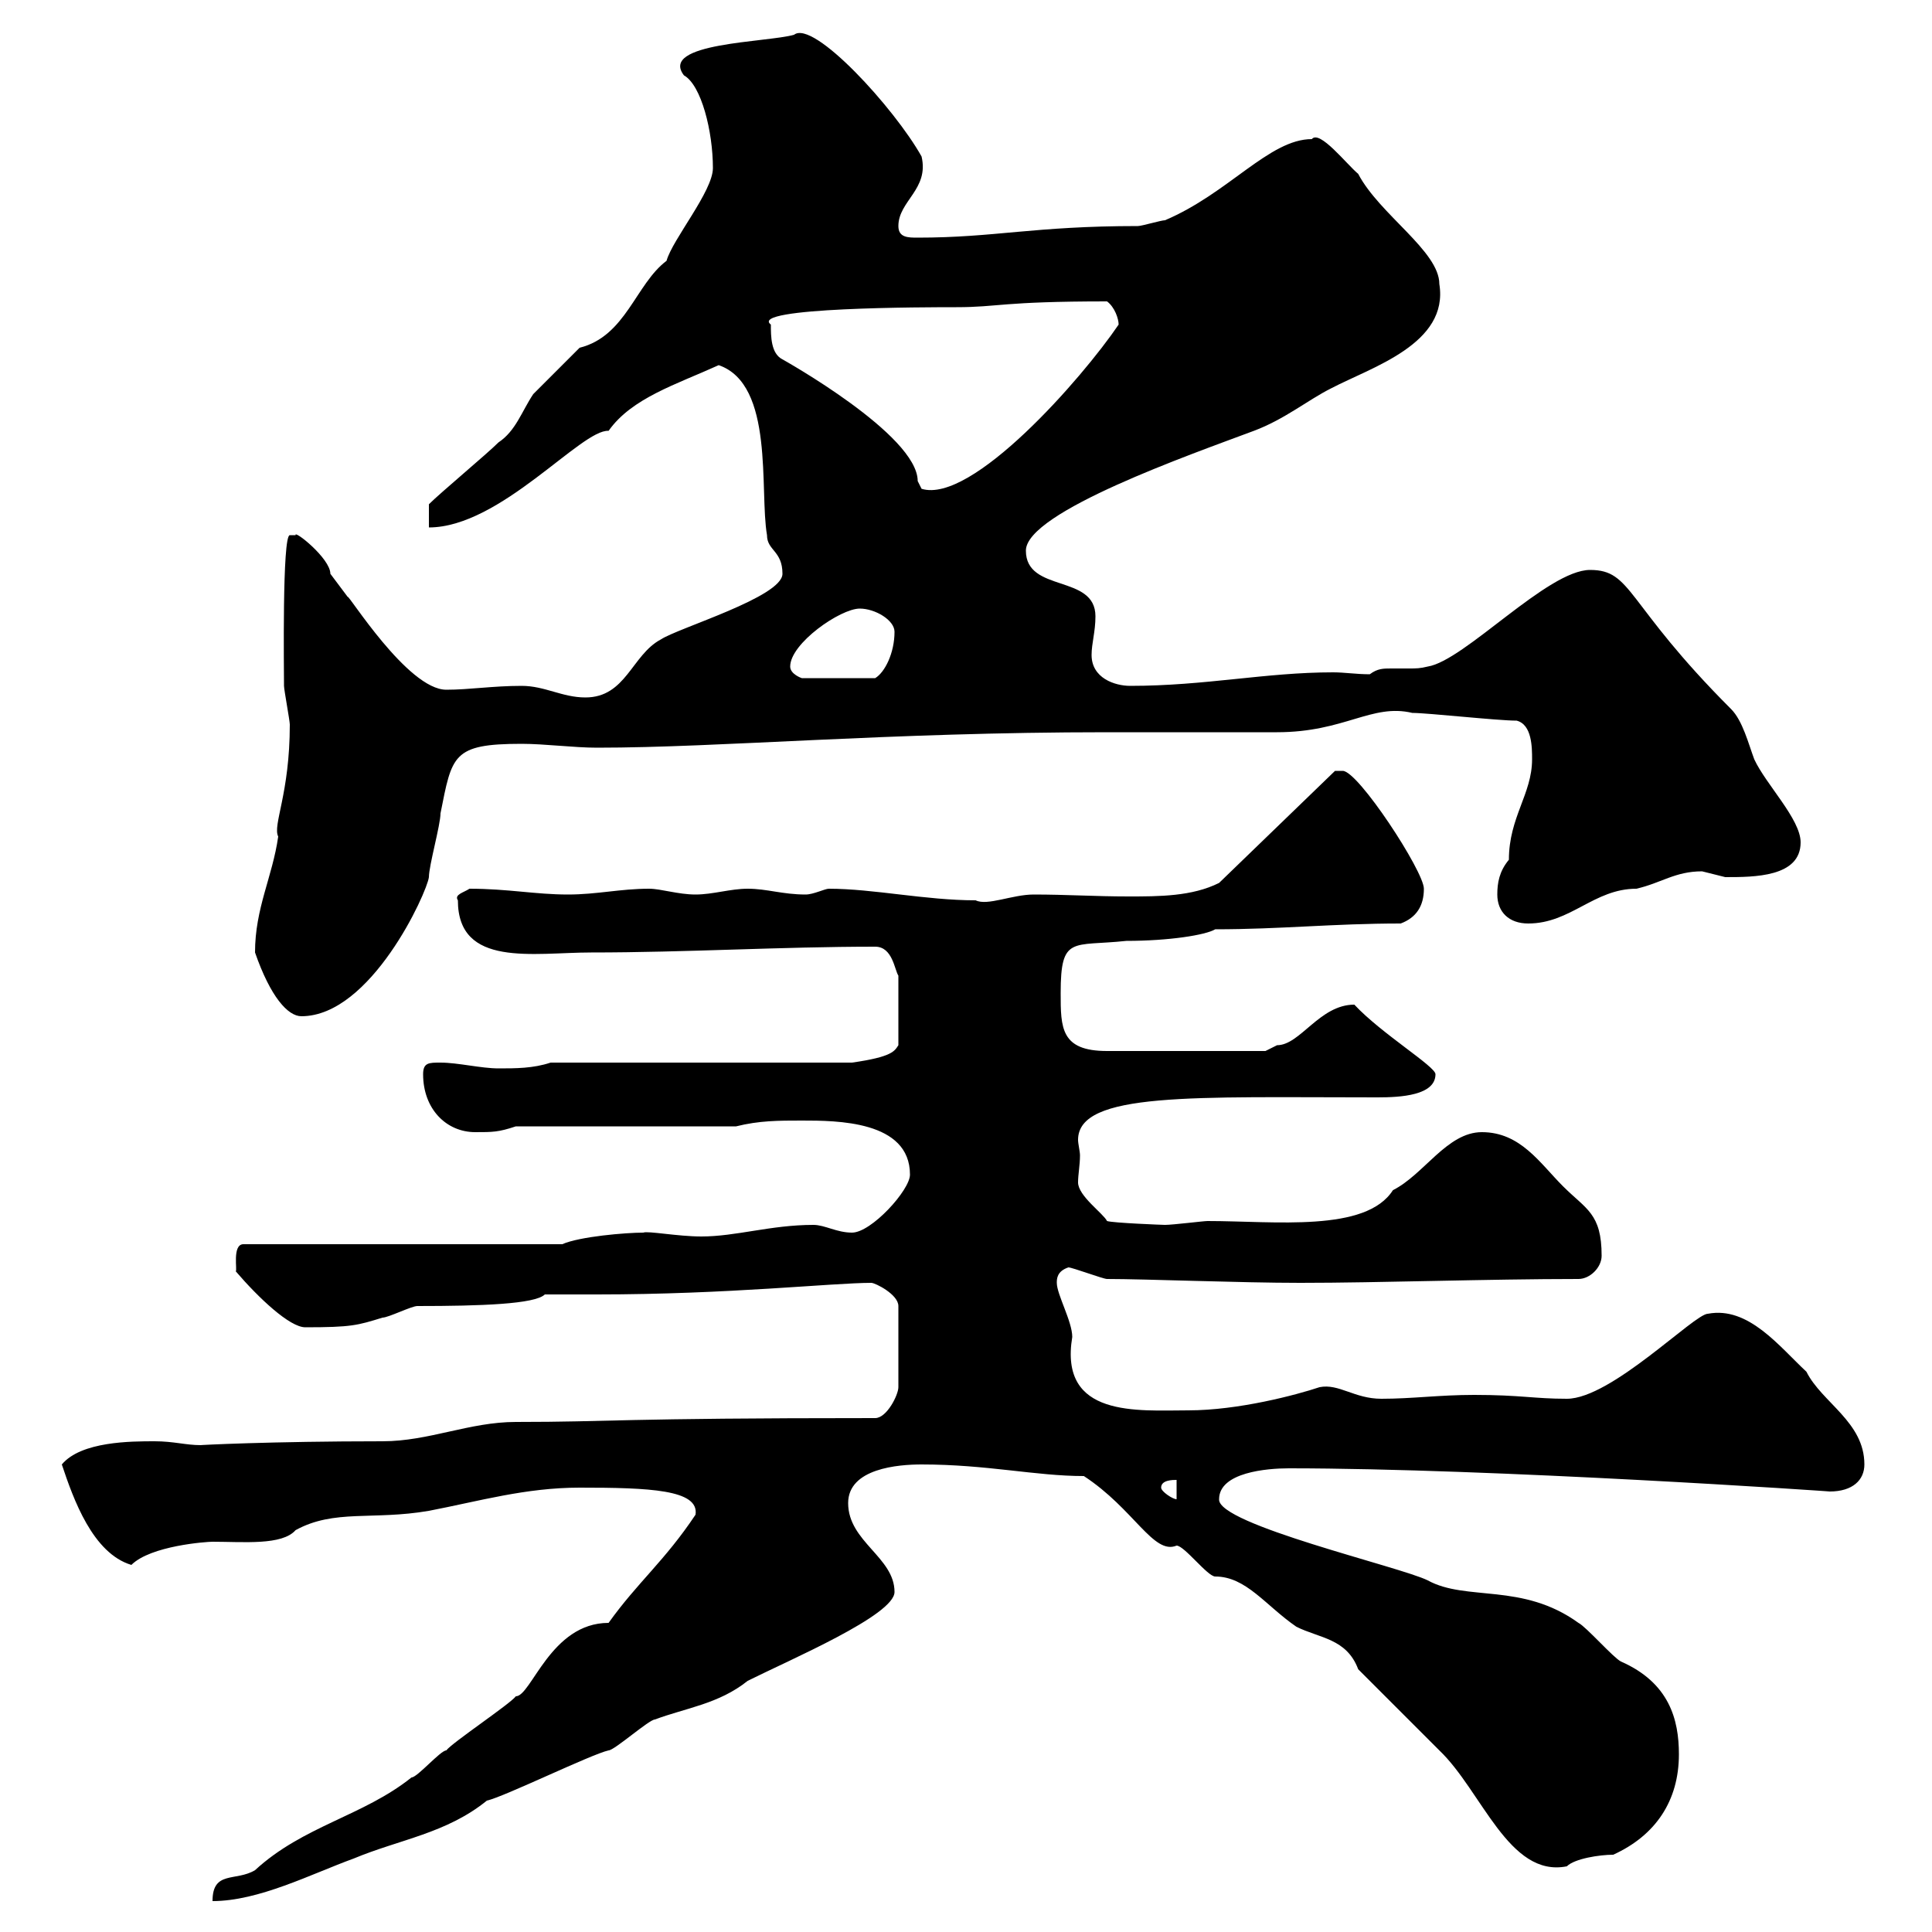 <svg xmlns="http://www.w3.org/2000/svg" xmlns:xlink="http://www.w3.org/1999/xlink" width="300" height="300"><path d="M94.50 252C85.50 252 82.50 263.40 80.10 263.40C79.20 264.60 70.20 270.60 69.30 271.80C68.40 271.80 64.80 276 63.90 276C56.40 282 47.10 283.50 39.60 290.40C36.60 292.20 33 290.40 33 295.20C40.20 295.20 48.30 291 54.90 288.60C62.10 285.60 69.30 284.70 75.60 279.60C78.30 279 91.80 272.40 94.50 271.80C95.40 271.80 100.80 267 101.70 267C106.50 265.20 111.60 264.60 116.10 261C122.70 257.70 138.90 250.80 138.90 247.20C138.90 241.80 131.70 239.40 131.70 233.40C131.70 228 139.50 227.40 143.10 227.40C153.30 227.40 160.80 229.20 168.30 229.20C176.10 234.30 179.10 241.50 182.70 240C183.90 240 187.50 244.80 188.70 244.80C193.50 244.80 196.50 249.30 201.30 252.60C204.90 254.40 209.10 254.40 210.90 259.20C212.70 261 221.70 270 223.50 271.80C230.10 278.10 234.30 291.60 243.30 289.80C244.50 288.60 248.40 288 250.50 288C257.10 285 260.70 279.60 260.70 272.40C260.70 267 259.20 261.30 251.70 258C250.50 257.40 246.30 252.60 245.10 252C236.40 245.70 227.70 248.70 221.70 245.40C217.50 243.30 189 236.70 189.30 232.80C189.30 228.60 196.80 228 200.10 228C231.90 228 284.70 231.60 284.10 231.60C287.70 231.60 289.50 229.80 289.50 227.40C289.50 220.80 282.90 217.80 280.50 213C276.30 209.10 271.50 202.80 265.20 204C263.10 204 250.20 217.20 243.30 217.20C238.20 217.20 236.10 216.60 228.90 216.60C223.50 216.60 219.30 217.20 214.50 217.20C210.30 217.20 207.90 214.80 204.90 215.40C201.30 216.60 192.30 219 184.50 219C176.70 219 164.40 220.20 166.50 207.60C166.50 205.20 164.10 201 164.10 199.20C164.10 198.60 164.10 197.40 165.90 196.80C166.50 196.80 171.30 198.60 171.90 198.60C177.90 198.60 192.60 199.20 201.90 199.20C214.20 199.20 231 198.60 245.10 198.60C246.90 198.60 248.70 196.80 248.70 195C248.70 188.40 246.30 187.80 242.70 184.20C239.10 180.60 236.10 175.80 230.10 175.80C224.70 175.80 221.10 182.40 216.30 184.80C212.10 191.40 198 189.60 187.50 189.60C186.90 189.60 182.10 190.20 180.90 190.20C180.60 190.20 172.80 189.90 171.90 189.60C171.30 188.40 167.40 185.70 167.40 183.60C167.40 182.40 167.70 180.90 167.70 179.40C167.70 178.80 167.40 177.60 167.40 177C167.40 169.50 185.40 170.40 213.90 170.40C217.50 170.40 222.90 170.10 222.90 166.80C222.90 165.60 214.50 160.50 210.30 156C204.90 156 201.90 162.30 198.30 162.30C198.30 162.30 196.50 163.20 196.50 163.20L171.90 163.20C164.70 163.20 164.70 159.60 164.70 154.20C164.70 145.20 166.50 147 174.90 146.10C181.50 146.10 187.20 145.20 188.70 144.30C198.90 144.30 207 143.40 217.50 143.40C219.90 142.50 221.10 140.70 221.10 138C221.10 135.30 210.90 119.70 208.50 119.70C208.50 119.70 207.30 119.70 207.30 119.70L189.30 137.10C185.10 139.20 180 139.20 175.20 139.20C170.10 139.20 165.60 138.90 160.50 138.90C157.20 138.90 153.30 140.70 151.50 139.80C143.70 139.80 135.60 138 128.70 138C128.10 138 126.30 138.90 125.10 138.90C121.50 138.90 119.10 138 116.10 138C113.40 138 110.70 138.90 108 138.90C105.30 138.90 102.60 138 100.80 138C96.30 138 92.70 138.90 88.20 138.90C83.10 138.90 78.90 138 72.90 138C72 138.60 70.50 138.90 71.10 139.80C71.10 150.30 82.80 147.90 91.80 147.90C106.50 147.90 121.20 147 135.90 147C138.60 147 138.90 150.60 139.50 151.50L139.50 162.30C138.90 163.20 138.60 164.10 132.30 165L85.50 165C82.80 165.90 80.10 165.90 77.40 165.90C74.70 165.90 71.10 165 68.40 165C66.60 165 65.70 165 65.70 166.80C65.70 172.20 69.30 175.80 73.80 175.80C76.50 175.80 77.40 175.80 80.10 174.90L114.30 174.90C117.90 174 120.90 174 124.50 174C129.90 174 141.30 174 141.30 182.40C141.30 184.80 135.30 191.40 132.30 191.40C129.90 191.40 128.10 190.20 126.30 190.20C119.70 190.20 114.30 192 108.90 192C105.30 192 100.50 191.10 99.90 191.40C97.20 191.40 90 192 87.30 193.20L37.80 193.20C36 193.20 36.90 197.40 36.60 197.40C40.20 201.60 45 206.10 47.40 206.10C54.60 206.10 55.50 205.80 59.40 204.60C60.30 204.60 63.90 202.80 64.80 202.80C74.70 202.80 83.10 202.50 84.60 201C85.50 201 91.80 201 92.70 201C113.10 201 129.30 199.20 135.30 199.20C135.90 199.20 139.50 201 139.50 202.80L139.50 215.40C139.50 216.60 137.70 220.20 135.90 220.20C95.70 220.20 95.10 220.80 80.10 220.80C72.90 220.80 66.60 223.80 59.40 223.80C42 223.80 30.60 224.40 31.20 224.40C28.80 224.40 27 223.80 24 223.80C20.40 223.80 12.60 223.80 9.60 227.40C11.40 232.80 14.40 241.20 20.40 243C23.40 240 32.10 239.40 33 239.40C37.80 239.40 43.80 240 45.90 237.60C51.90 234.30 57.90 236.10 66.60 234.60C74.40 233.10 81.60 231 90 231C100.80 231 108.60 231.30 108 235.20C103.20 242.40 99 245.70 94.50 252ZM180.30 231C180.30 229.80 182.10 229.80 182.70 229.80L182.70 232.80C182.10 232.80 180.30 231.60 180.30 231ZM39.60 147.90C42 154.80 44.70 157.80 46.80 157.80C57.60 157.80 66.30 138.60 66.60 136.20C66.60 134.40 68.40 128.10 68.40 126.30C70.20 117.30 70.20 115.50 81 115.50C84.60 115.50 89.10 116.10 92.70 116.10C111.90 116.10 137.70 113.70 171.90 113.70L174.90 113.70C178.50 113.70 194.70 113.70 198.30 113.70C208.80 113.70 213 109.20 219.30 110.70C221.70 110.70 232.50 111.90 235.50 111.90C237.90 112.50 237.90 116.10 237.90 117.90C237.90 123.30 234.30 126.90 234.30 133.50C232.80 135.30 232.50 137.10 232.50 138.90C232.50 141.60 234.30 143.40 237.30 143.40C243.90 143.40 247.50 138 254.10 138C258 137.10 260.10 135.30 264.30 135.30C264.30 135.30 267.90 136.20 267.90 136.20C272.40 136.20 279.60 136.20 279.60 130.80C279.60 127.20 274.20 121.80 272.40 117.90C271.50 115.50 270.60 111.90 268.80 110.10C252.30 93.60 253.50 88.50 246.90 88.50C240.30 88.50 227.40 102.60 221.70 103.50C220.50 103.80 219.90 103.80 218.70 103.80C217.80 103.80 216.90 103.80 216 103.80C214.80 103.80 213.90 103.80 212.70 104.70C210.60 104.70 208.80 104.40 207 104.40C196.50 104.40 187.20 106.50 175.50 106.50C173.10 106.50 169.50 105.30 169.50 101.70C169.50 99.90 170.10 98.10 170.10 95.70C170.10 89.10 159.30 92.10 159.30 85.50C159.30 79.50 185.10 70.50 194.70 66.90C199.50 65.10 203.10 62.10 206.70 60.30C213 57 225 53.40 223.50 44.10C223.50 39 214.20 33.30 210.90 27C209.10 25.50 204.90 20.10 203.70 21.60C197.10 21.60 190.80 30 180.90 34.20C180.30 34.20 177.30 35.10 176.70 35.10C160.50 35.10 154.50 36.90 142.50 36.90C141 36.90 139.50 36.90 139.50 35.10C139.50 31.20 144.30 29.40 143.10 24.30C138.90 16.80 126.30 3 123.30 5.40C119.10 6.60 102.30 6.60 106.20 11.70C108.90 13.20 110.70 20.40 110.70 26.10C110.70 29.70 104.40 37.20 103.50 40.50C98.70 44.10 97.20 52.20 90 54C89.10 54.90 84.60 59.40 82.80 61.20C81 63.90 80.10 66.90 77.40 68.70C75.60 70.50 68.40 76.50 66.60 78.30L66.60 81.90C77.70 81.90 90.30 66.60 94.50 66.90C98.10 61.80 105 59.70 111.60 56.70C120.30 59.70 117.90 76.20 119.10 83.10C119.10 85.50 121.50 85.50 121.50 89.10C121.50 92.70 105.30 97.50 102.60 99.30C98.10 101.70 97.20 108.30 90.90 108.30C87.30 108.30 84.60 106.50 81 106.50C76.50 106.50 72.90 107.10 69.30 107.10C63.30 107.10 54 92.10 54 92.70C54 92.70 52.20 90.30 51.30 89.10C51.30 86.70 45.60 82.20 45.90 83.10C45.90 83.10 45.90 83.10 45 83.10C43.80 83.10 44.10 104.40 44.10 106.50C44.10 107.10 45 111.90 45 112.50C45 123.30 42.30 128.10 43.20 129.90C42.30 136.20 39.60 141 39.60 147.90ZM122.70 103.50C122.70 99.90 130.50 94.50 133.50 94.50C135.90 94.50 138.90 96.30 138.90 98.10C138.90 101.40 137.40 104.40 135.90 105.30L124.50 105.30C124.50 105.30 122.70 104.70 122.70 103.50ZM119.70 50.40C116.10 47.70 144 47.70 148.50 47.70C155.10 47.70 155.40 46.80 171.90 46.80C173.10 47.70 173.70 49.50 173.70 50.40C168 58.80 150.90 78.30 143.10 75.90C143.10 75.90 142.50 74.70 142.50 74.70C142.50 67.50 121.50 55.80 121.50 55.80C119.70 54.90 119.70 52.20 119.70 50.40Z"/></svg>